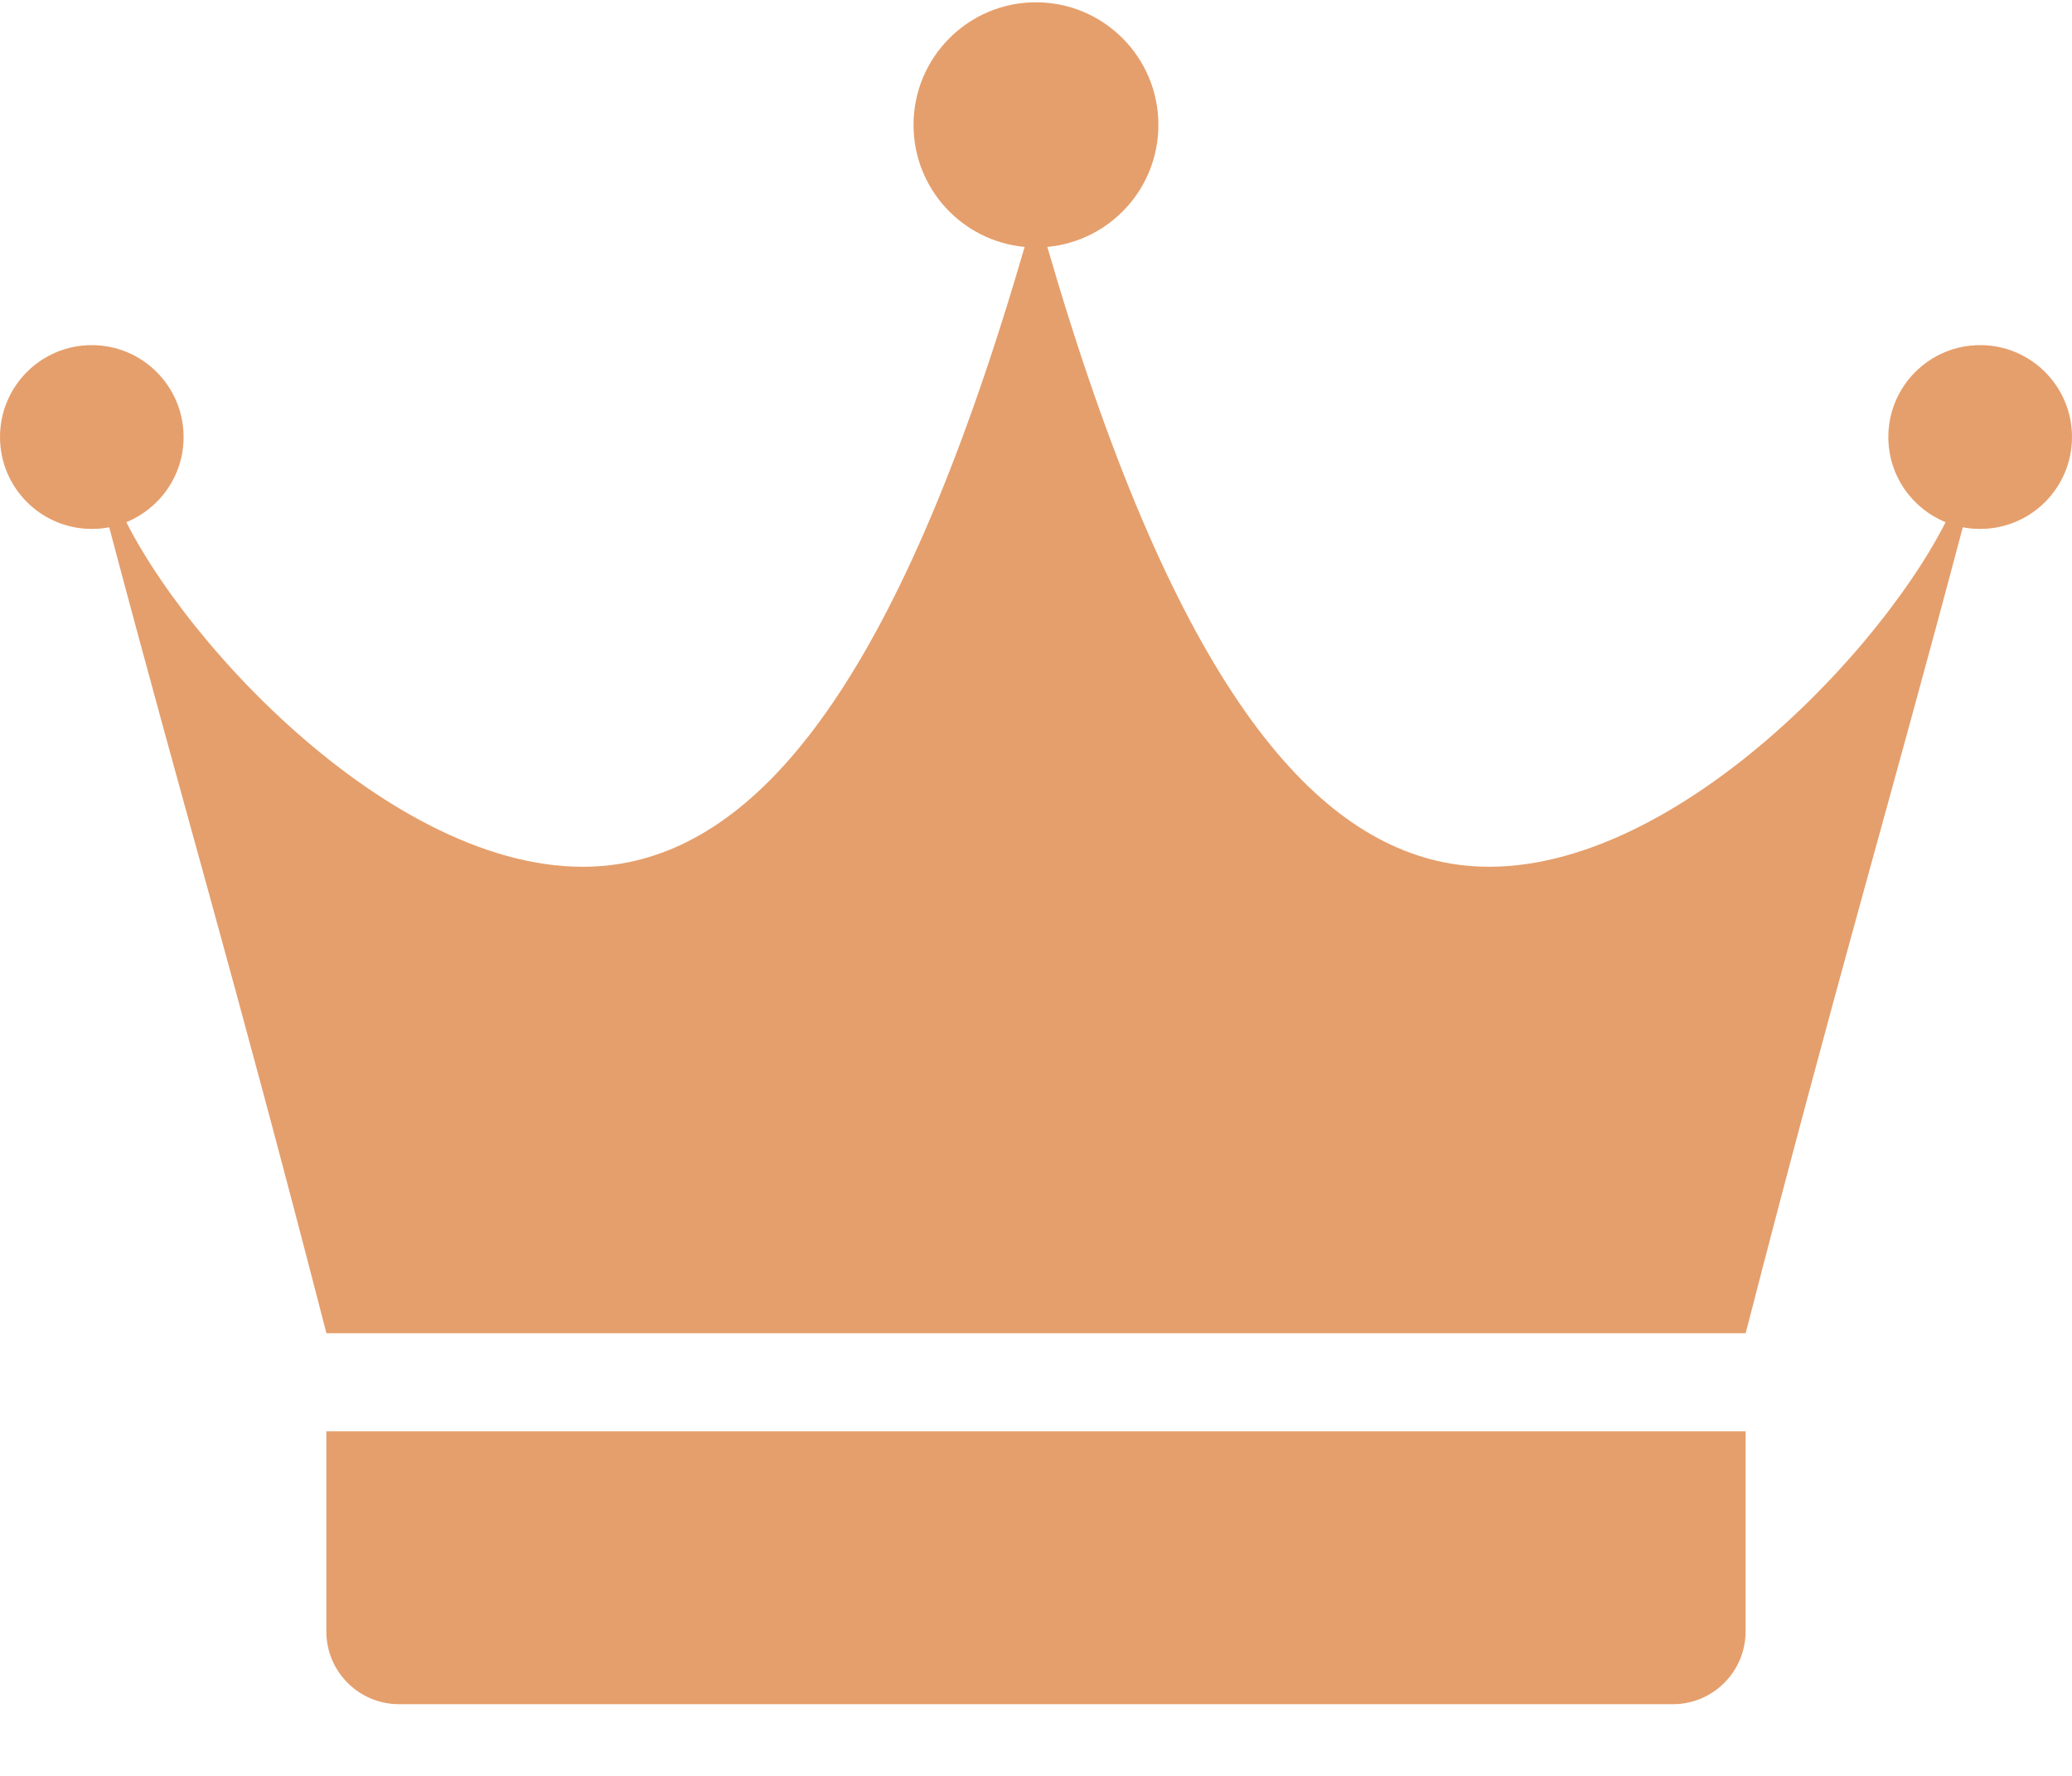 <svg width="28" height="24" viewBox="0 0 28 24" fill="none" xmlns="http://www.w3.org/2000/svg">
<path d="M26.759 4.664C26.074 4.664 25.518 5.22 25.518 5.906C25.518 6.427 25.838 6.872 26.292 7.057C25.303 9.003 22.16 12.202 19.498 11.651C17.615 11.261 15.813 9.058 14.153 3.337C14.995 3.259 15.654 2.551 15.654 1.688C15.654 0.773 14.914 0.031 13.999 0.031C13.086 0.031 12.345 0.773 12.345 1.688C12.345 2.551 13.004 3.259 13.846 3.337C12.186 9.058 10.384 11.261 8.501 11.651C5.839 12.203 2.696 9.003 1.707 7.057C2.161 6.872 2.481 6.427 2.481 5.906C2.481 5.22 1.925 4.664 1.24 4.664C0.555 4.664 0 5.22 0 5.906C0 6.592 0.555 7.148 1.241 7.148C1.321 7.148 1.4 7.141 1.476 7.126C2.477 10.907 3.15 13.127 4.411 18.018H23.59C24.85 13.127 25.523 10.907 26.524 7.126C26.6 7.141 26.679 7.148 26.759 7.148C27.445 7.148 28 6.592 28 5.906C28 5.22 27.444 4.664 26.759 4.664Z" fill="#E59F6C"/>
<path d="M4.41 22.048C4.41 22.591 4.85 23.031 5.392 23.031H22.607C23.149 23.031 23.589 22.591 23.589 22.048V19.344H4.41V22.048Z" fill="#E59F6C"/>
</svg>

